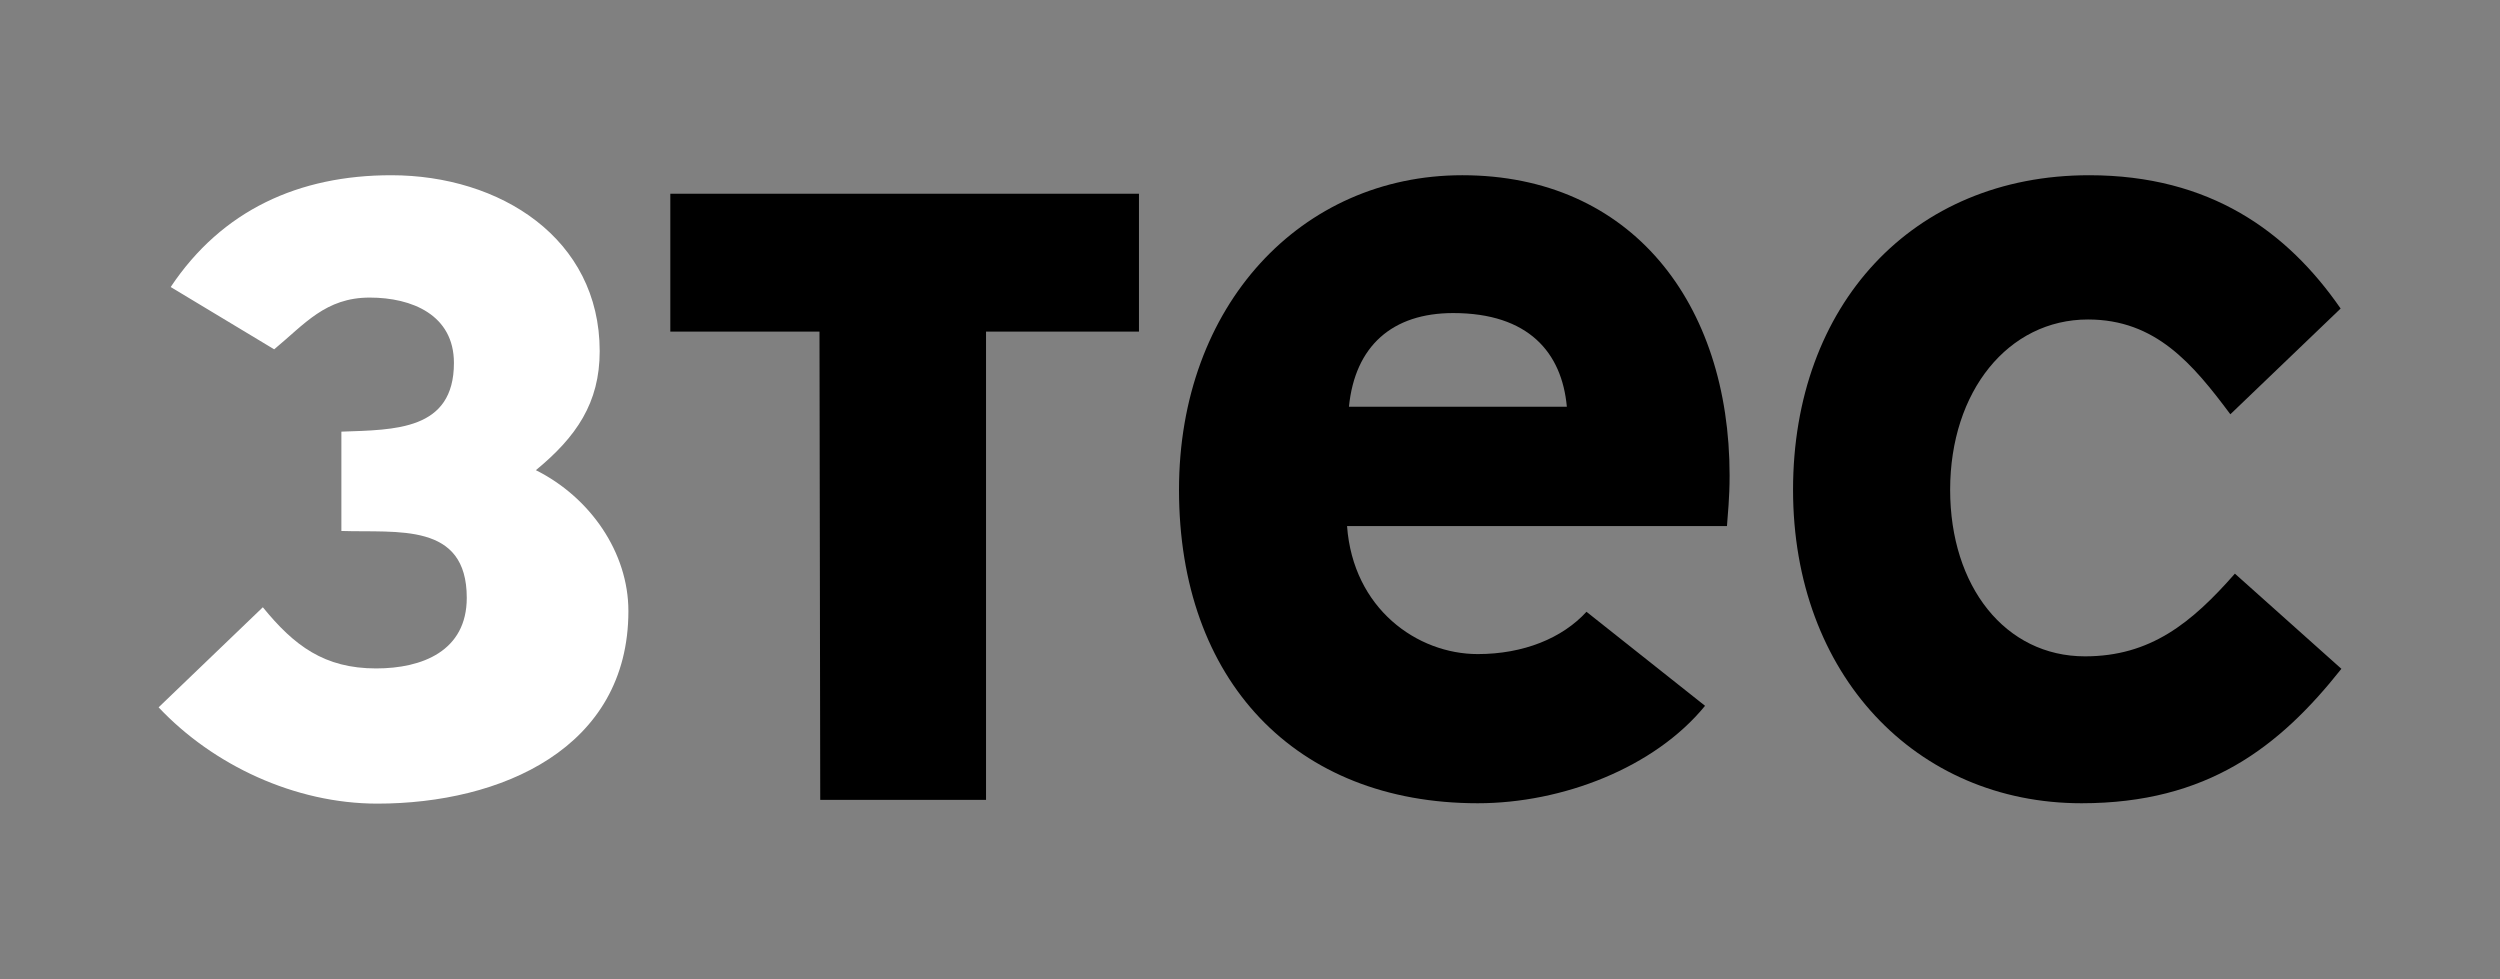 <?xml version="1.0" encoding="UTF-8"?>
<svg xmlns="http://www.w3.org/2000/svg" xmlns:xlink="http://www.w3.org/1999/xlink" version="1.1" id="Ebene_1" x="0px" y="0px" viewBox="0 0 662 259.3" style="enable-background:new 0 0 662 259.3;" xml:space="preserve">
<rect x="0" y="0" width="662" height="259.3" fill="#808080" stroke="none"/>
<style type="text/css">
	.st0{fill:#FFFFFF;}
</style>
<g>
	<path d="M620,177.1l-28.2-25.2c-11.5,13.1-22.4,21.9-39.7,21.9c-21.1,0-35.7-18.5-35.7-44.1c0-26.1,15.4-45.1,36.5-45.1   c17.9,0,27.7,11.7,37.7,25.1l29.2-28c-14.1-20.4-34.6-35.3-66.6-35.3c-46.8,0-78.4,34.4-78.4,83.3s32.5,83,76.4,83   C584.5,212.7,603.6,197.8,620,177.1"></path>
	<polyline points="261.1,211.8 261.1,87.8 301.6,87.8 301.6,51.3 177.5,51.3 177.5,87.8 217,87.8 217.2,211.8  "></polyline>
	<path d="M414.9,107.7h-57.7c1.6-16.1,11.5-24.8,27.6-24.8C404.8,82.9,413.6,93.4,414.9,107.7 M458,125.9c0-45.6-26-79.5-70.8-79.5   c-42.6,0-75,34.4-75,83.3c0,50.5,30.8,83,79.1,83c22.4,0,46.8-9.4,60.2-25.8L420.1,162c-6.4,7-16.7,11.2-28.8,11.2   c-16,0-33-12-34.6-33.9h100.6C457.5,136.2,458,132,458,125.9L458,125.9z"></path>
	<path class="st0" d="M72.6,92.5c8.1-6.7,13.6-13.7,25.3-13.7c11.2,0,22.3,4.6,22.3,17.3c0,17.9-15.6,17.7-29.8,18.2v26.3   c14.9,0.5,33.2-2.4,33.2,17.7c0,14.1-11.8,18.7-24,18.7c-13.7,0-21.7-6-30-16.2L42,187.3c14.4,15.3,36.1,25.5,57.9,25.5   c32.7,0,66.5-14.6,66.5-51c0-15.5-10.1-30.1-24.5-37.3c10.7-8.8,16.9-17.8,16.9-31.5c0-29.9-26.4-46.6-55.2-46.6   c-24.4,0-44.8,9.2-58.4,29.6"></path>
</g>
</svg>
